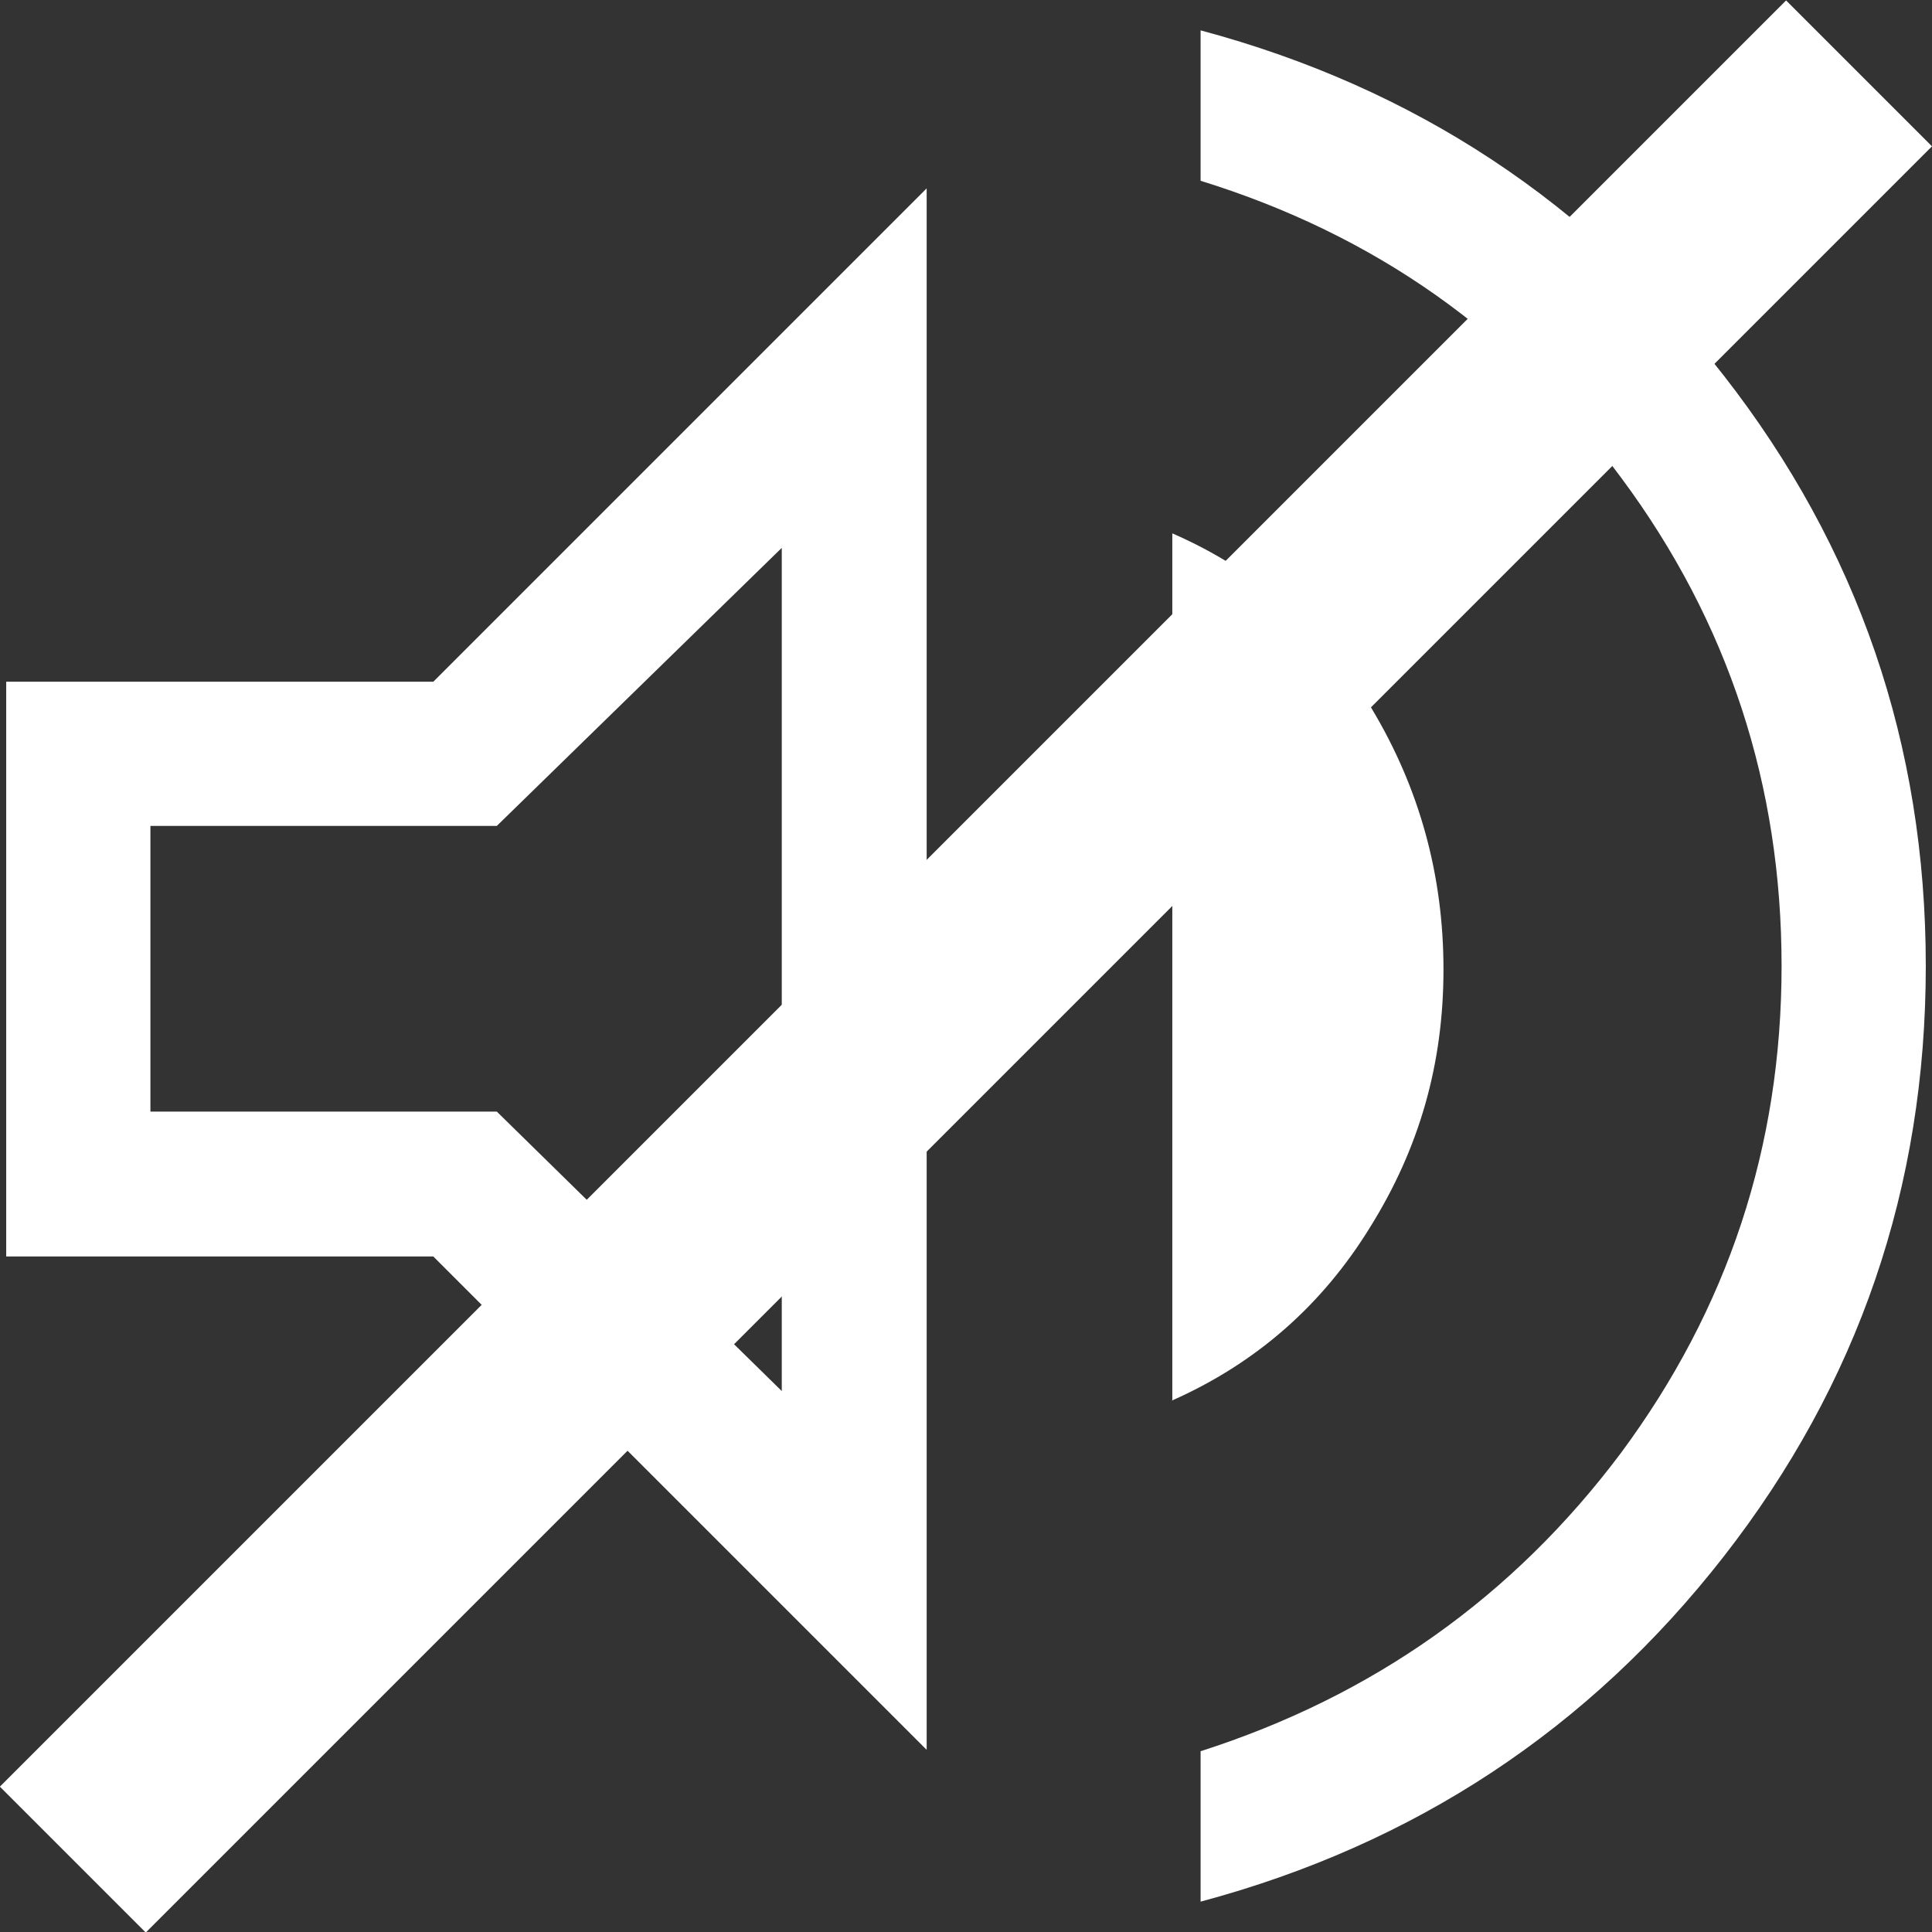 <?xml version="1.0" encoding="UTF-8"?>
<svg id="Layer_1" xmlns="http://www.w3.org/2000/svg" version="1.1" viewBox="0 0 28 28">
  <rect x="0" y="0" width="28" height="28" fill="#333333" stroke="none"/>
  <!-- Generator: Adobe Illustrator 29.5.1, SVG Export Plug-In . SVG Version: 2.1.0 Build 141)  -->
  <defs>
    <style>
      .st0 {
        fill: #fff;
      }
    </style>
  </defs>
  <path class="st0" d="M17.4,27.56v-2.18c2.5-.8,4.53-2.24,6.09-4.32,1.55-2.09,2.33-4.44,2.33-7.06s-.77-4.98-2.32-7.07c-1.55-2.1-3.58-3.53-6.1-4.31V.44c3.1.83,5.63,2.5,7.58,5,1.95,2.5,2.93,5.35,2.93,8.56s-.98,6.06-2.93,8.56c-1.95,2.5-4.48,4.17-7.58,5ZM.09,18.21v-8.33h6.19l7.15-7.15v22.63l-7.15-7.15H.09ZM16.99,20.29V7.73c1.24.54,2.2,1.39,2.89,2.54.69,1.15,1.04,2.41,1.04,3.78s-.35,2.59-1.06,3.73c-.7,1.14-1.66,1.98-2.88,2.52ZM11.33,7.94l-4.13,4.03H2.18v4.14h5.02l4.13,4.05V7.94Z"/>
  <rect class="st0" x="-4.31" y="12.51" width="36.61" height="2.99" transform="translate(-5.8 14) rotate(-45)"/>
</svg>